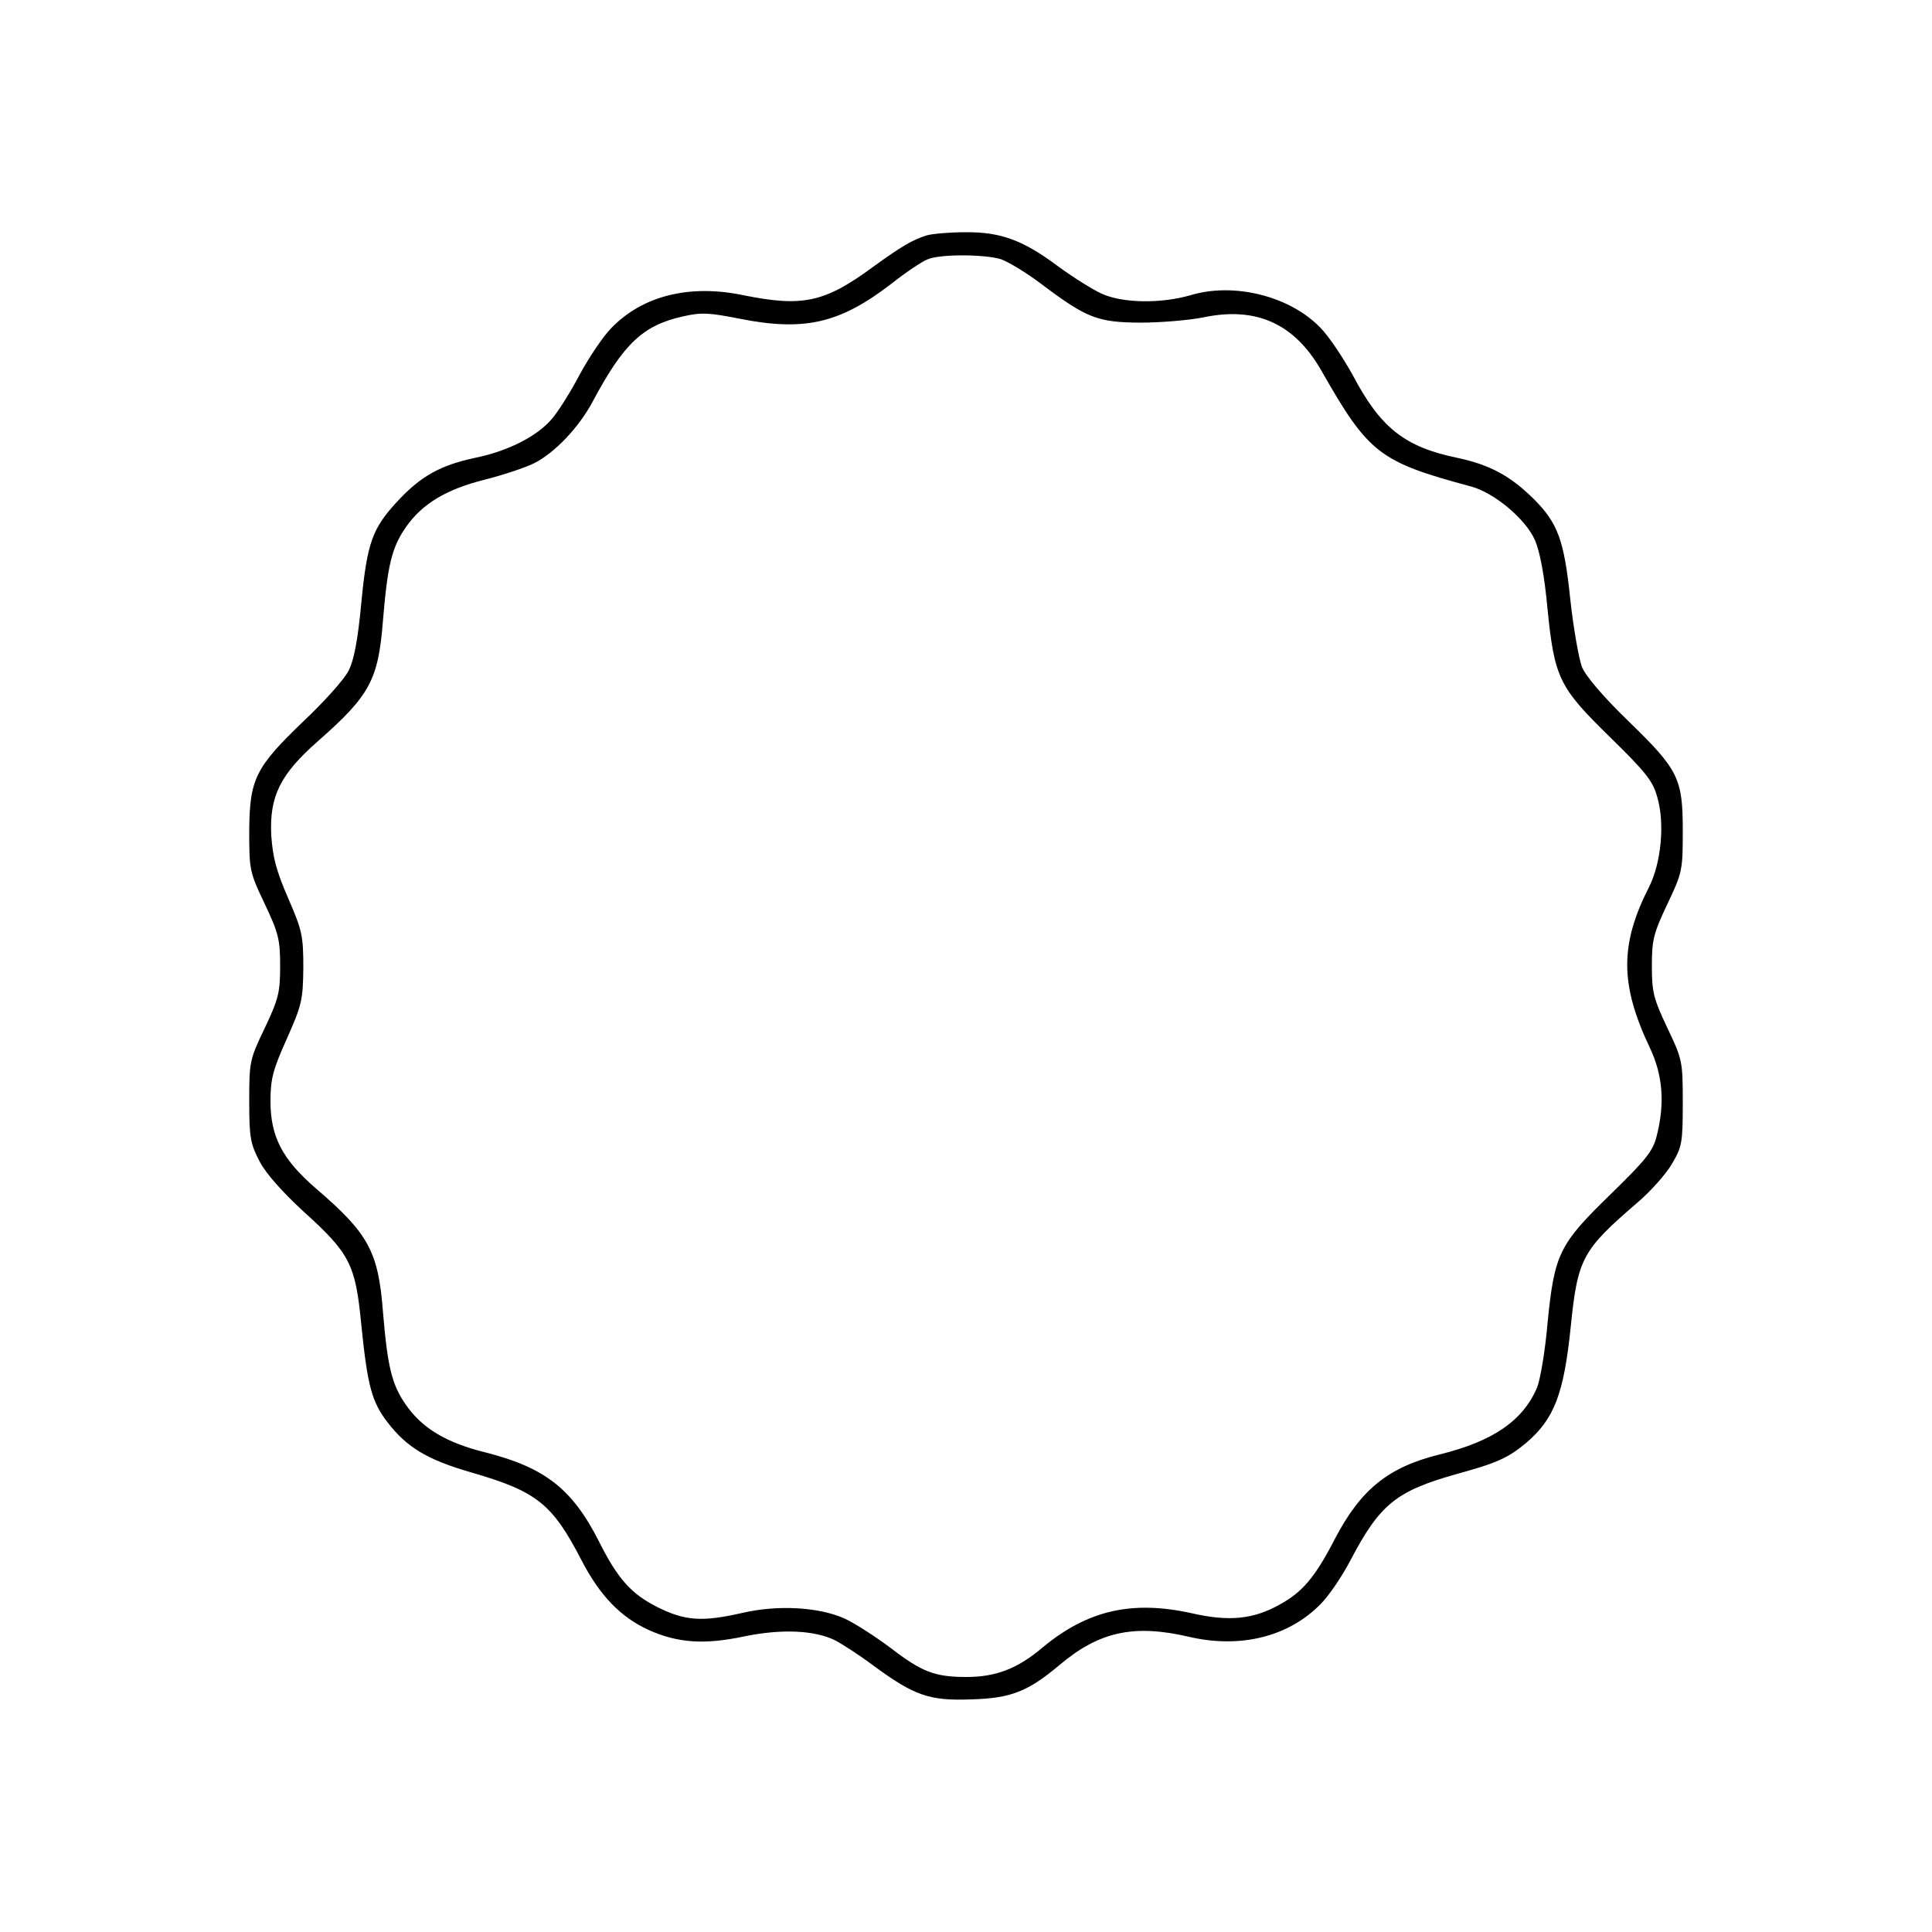 <?xml version="1.0" encoding="UTF-8" standalone="yes"?>
<svg version="1.0" xmlns="http://www.w3.org/2000/svg" width="100%" height="100%" viewBox="0 0 500 500" preserveAspectRatio="xMidYMid meet">
  <g transform="translate(0,500) scale(0.1,-0.1)" fill="#000000" stroke="none">
    <path d="M2399 4391 c-39 -12 -68 -30 -140 -82 -125 -92 -182 -104 -335 -73
-139 29 -260 -1 -341 -84 -22 -22 -58 -76 -82 -120 -23 -44 -55 -95 -71 -114
-38 -46 -113 -85 -201 -103 -89 -19 -140 -47 -201 -113 -64 -69 -78 -106 -93
-263 -9 -96 -19 -148 -33 -175 -11 -22 -63 -80 -115 -129 -126 -121 -141 -150
-142 -285 0 -102 1 -107 40 -189 36 -76 40 -93 40 -161 0 -68 -4 -85 -40 -161
-39 -81 -40 -87 -40 -189 0 -94 3 -110 27 -156 16 -31 59 -79 112 -128 122
-110 136 -138 151 -294 16 -158 27 -200 68 -253 50 -65 103 -97 218 -130 168
-49 208 -80 284 -227 47 -91 101 -147 173 -180 75 -34 145 -39 248 -17 97 20
182 16 235 -10 19 -10 64 -39 100 -66 106 -78 145 -91 253 -87 102 3 146 20
228 89 103 87 193 106 335 73 133 -31 258 0 341 85 22 22 56 73 77 113 76 145
118 179 274 223 106 29 134 42 181 81 72 62 97 125 115 300 18 178 30 199 173
322 34 29 74 74 89 100 26 44 28 55 28 157 0 109 -1 113 -40 195 -36 76 -40
93 -40 160 0 67 4 84 40 160 39 82 40 88 40 190 0 136 -11 158 -142 285 -64
62 -109 115 -119 139 -8 22 -22 100 -30 174 -16 154 -32 198 -95 261 -61 60
-113 88 -197 106 -136 28 -199 77 -271 214 -25 45 -62 101 -84 123 -79 82
-224 118 -336 84 -76 -22 -175 -21 -230 4 -24 11 -75 43 -113 71 -91 68 -149
89 -241 88 -39 0 -84 -4 -98 -8z m192 -62 c19 -7 66 -35 104 -64 118 -89 146
-99 255 -100 52 0 127 6 166 14 136 28 234 -17 303 -137 123 -216 150 -237
388 -301 60 -16 141 -84 165 -138 13 -29 25 -92 33 -179 18 -180 30 -203 164
-334 91 -89 109 -112 120 -153 20 -68 10 -170 -21 -232 -76 -149 -76 -253 2
-417 33 -70 39 -142 18 -226 -10 -41 -26 -61 -119 -152 -135 -131 -146 -155
-164 -334 -6 -72 -19 -147 -27 -167 -37 -86 -114 -139 -252 -173 -133 -33
-204 -90 -271 -218 -52 -101 -85 -139 -144 -171 -68 -38 -131 -44 -227 -22
-154 34 -269 8 -385 -88 -66 -56 -122 -77 -198 -77 -82 0 -115 13 -196 75 -40
30 -94 65 -121 77 -66 29 -171 35 -262 14 -105 -24 -149 -21 -221 15 -67 34
-102 72 -151 170 -69 136 -140 191 -293 230 -102 25 -165 63 -207 124 -36 52
-47 97 -59 241 -12 156 -38 202 -173 318 -87 75 -118 134 -118 226 0 57 6 81
42 161 39 88 42 100 43 184 0 83 -3 97 -39 180 -31 71 -40 106 -44 163 -5 101
23 158 121 244 134 118 156 158 168 311 12 145 23 190 59 242 42 61 105 99
206 124 47 12 104 31 126 42 54 27 117 94 152 160 80 150 130 197 233 220 47
11 68 10 148 -6 167 -33 258 -12 391 90 38 30 81 59 95 64 33 14 149 13 190 0z"/>
  </g>
</svg>